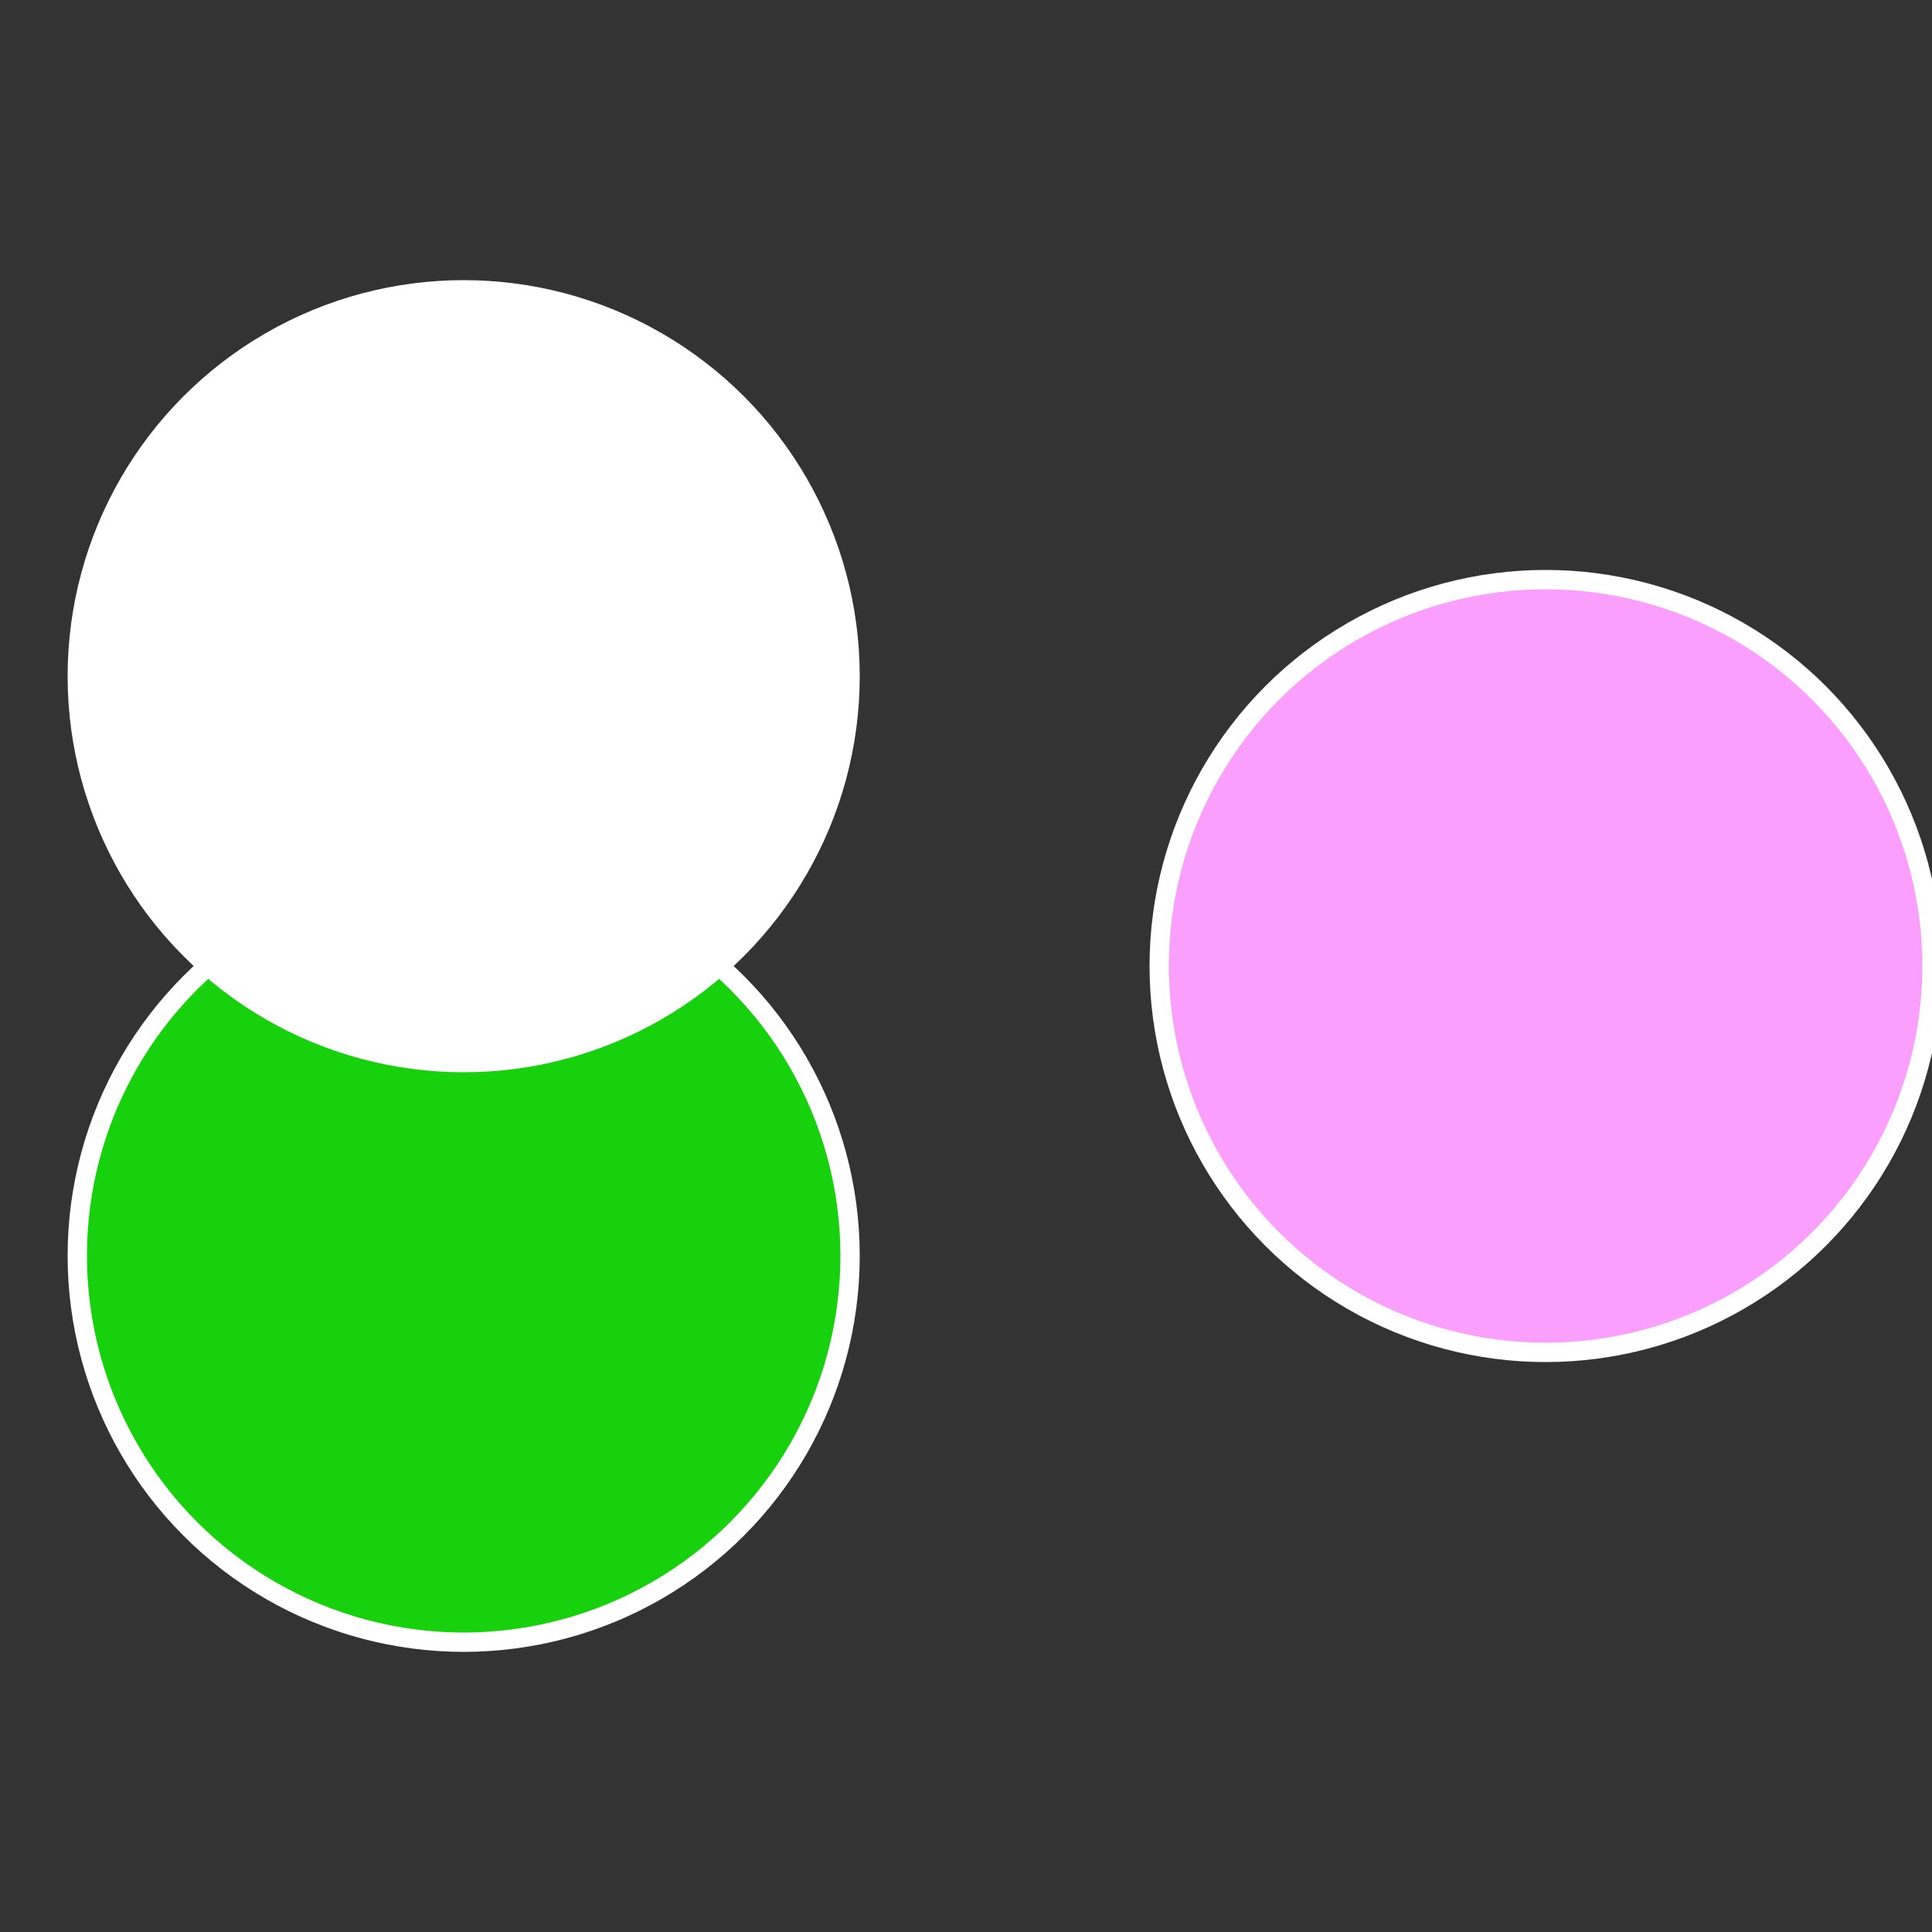 <?xml version="1.0" standalone="no"?>
<svg width="500" height="500" viewBox="-1 -1 2 2" xmlns="http://www.w3.org/2000/svg">
 
                <rect x="-1" y="-1" width="2" height="2" fill="#333333" stroke="none"/>
 
                <circle cx="0.6" cy="0" r="0.4" fill="#fb9ffffffffffffeff810d1" stroke="#fff" stroke-width="1%" />
             
                <circle cx="-0.52" cy="0.3" r="0.4" fill="#17d10d1ffffffffffffeff8" stroke="#fff" stroke-width="1%" />
             
                <circle cx="-0.52" cy="-0.3" r="0.4" fill="#ffffffffffffeff810d1ffffffffffffff4c" stroke="#fff" stroke-width="1%" />
            </svg>
